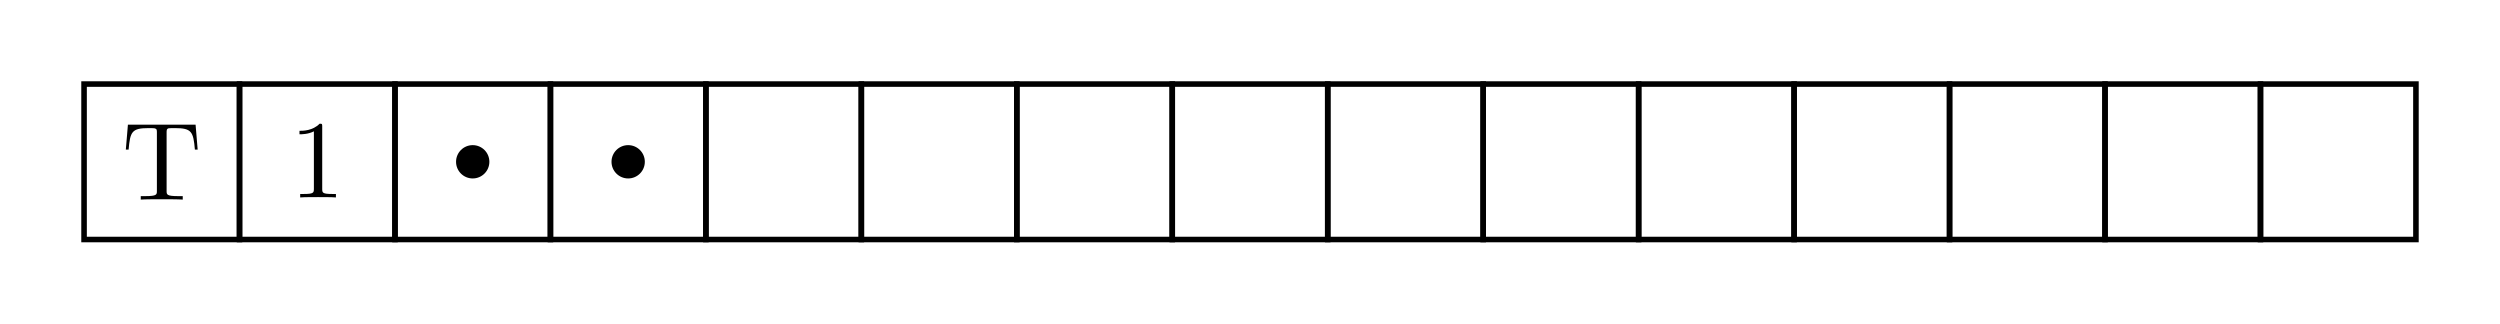 <?xml version="1.0" encoding="UTF-8"?>
<svg xmlns="http://www.w3.org/2000/svg" xmlns:xlink="http://www.w3.org/1999/xlink" width="450.282" height="58.282" viewBox="0 0 450.282 58.282">
<rect x="-45.028" y="-5.828" width="540.338" height="69.938" fill="rgb(100%, 100%, 100%)" fill-opacity="1"/>
<path fill="none" stroke-width="0.5" stroke-linecap="butt" stroke-linejoin="miter" stroke="rgb(0%, 0%, 0%)" stroke-opacity="1" stroke-miterlimit="10" d="M -7.001 -7 L 6.999 -7 L 6.999 7 L -7.001 7 Z M -7.001 -7 " transform="matrix(2, 0, 0, -2, 29.142, 29.14)"/>
<path fill-rule="nonzero" fill="rgb(0%, 0%, 0%)" fill-opacity="1" d="M 35.227 22.449 L 23.039 22.449 L 22.664 26.949 L 23.164 26.949 C 23.445 23.73 23.727 23.074 26.758 23.074 C 27.102 23.074 27.633 23.074 27.82 23.105 C 28.258 23.199 28.258 23.418 28.258 23.855 L 28.258 34.387 C 28.258 35.043 28.258 35.324 26.164 35.324 L 25.352 35.324 L 25.352 35.949 C 26.164 35.887 28.195 35.887 29.133 35.887 C 30.039 35.887 32.102 35.887 32.914 35.949 L 32.914 35.324 L 32.102 35.324 C 30.008 35.324 30.008 35.043 30.008 34.387 L 30.008 23.855 C 30.008 23.48 30.008 23.199 30.383 23.105 C 30.602 23.074 31.133 23.074 31.508 23.074 C 34.539 23.074 34.82 23.73 35.102 26.949 L 35.602 26.949 Z M 35.227 22.449 "/>
<path fill="none" stroke-width="0.5" stroke-linecap="butt" stroke-linejoin="miter" stroke="rgb(0%, 0%, 0%)" stroke-opacity="1" stroke-miterlimit="10" d="M -7.001 -7 L 6.999 -7 L 6.999 7 L -7.001 7 Z M -7.001 -7 " transform="matrix(2, 0, 0, -2, 57.142, 29.14)"/>
<path fill-rule="nonzero" fill="rgb(0%, 0%, 0%)" fill-opacity="1" d="M 58.035 22.812 C 58.035 22.312 58.035 22.281 57.566 22.281 C 56.316 23.562 54.566 23.562 53.941 23.562 L 53.941 24.188 C 54.348 24.188 55.504 24.188 56.535 23.656 L 56.535 34 C 56.535 34.719 56.473 34.938 54.691 34.938 L 54.066 34.938 L 54.066 35.562 C 54.754 35.5 56.473 35.5 57.285 35.5 C 58.066 35.5 59.816 35.5 60.504 35.562 L 60.504 34.938 L 59.879 34.938 C 58.066 34.938 58.035 34.719 58.035 34 Z M 58.035 22.812 "/>
<path fill="none" stroke-width="0.5" stroke-linecap="butt" stroke-linejoin="miter" stroke="rgb(0%, 0%, 0%)" stroke-opacity="1" stroke-miterlimit="10" d="M -7.001 -7 L 6.999 -7 L 6.999 7 L -7.001 7 Z M -7.001 -7 " transform="matrix(2, 0, 0, -2, 85.142, 29.14)"/>
<path fill="none" stroke-width="0.5" stroke-linecap="butt" stroke-linejoin="miter" stroke="rgb(0%, 0%, 0%)" stroke-opacity="1" stroke-miterlimit="10" d="M -7.001 -7 L 6.999 -7 L 6.999 7 L -7.001 7 Z M -7.001 -7 " transform="matrix(2, 0, 0, -2, 113.142, 29.14)"/>
<path fill="none" stroke-width="0.5" stroke-linecap="butt" stroke-linejoin="miter" stroke="rgb(0%, 0%, 0%)" stroke-opacity="1" stroke-miterlimit="10" d="M -7.001 -7 L 6.999 -7 L 6.999 7 L -7.001 7 Z M -7.001 -7 " transform="matrix(2, 0, 0, -2, 141.142, 29.14)"/>
<path fill="none" stroke-width="0.5" stroke-linecap="butt" stroke-linejoin="miter" stroke="rgb(0%, 0%, 0%)" stroke-opacity="1" stroke-miterlimit="10" d="M -7.001 -7 L 6.999 -7 L 6.999 7 L -7.001 7 Z M -7.001 -7 " transform="matrix(2, 0, 0, -2, 169.142, 29.14)"/>
<path fill="none" stroke-width="0.5" stroke-linecap="butt" stroke-linejoin="miter" stroke="rgb(0%, 0%, 0%)" stroke-opacity="1" stroke-miterlimit="10" d="M -7.001 -7 L 6.999 -7 L 6.999 7 L -7.001 7 Z M -7.001 -7 " transform="matrix(2, 0, 0, -2, 197.142, 29.14)"/>
<path fill="none" stroke-width="0.5" stroke-linecap="butt" stroke-linejoin="miter" stroke="rgb(0%, 0%, 0%)" stroke-opacity="1" stroke-miterlimit="10" d="M -7.001 -7 L 6.999 -7 L 6.999 7 L -7.001 7 Z M -7.001 -7 " transform="matrix(2, 0, 0, -2, 225.142, 29.14)"/>
<path fill="none" stroke-width="0.5" stroke-linecap="butt" stroke-linejoin="miter" stroke="rgb(0%, 0%, 0%)" stroke-opacity="1" stroke-miterlimit="10" d="M -7.001 -7 L 6.999 -7 L 6.999 7 L -7.001 7 Z M -7.001 -7 " transform="matrix(2, 0, 0, -2, 253.142, 29.14)"/>
<path fill="none" stroke-width="0.5" stroke-linecap="butt" stroke-linejoin="miter" stroke="rgb(0%, 0%, 0%)" stroke-opacity="1" stroke-miterlimit="10" d="M -7.001 -7 L 6.999 -7 L 6.999 7 L -7.001 7 Z M -7.001 -7 " transform="matrix(2, 0, 0, -2, 281.142, 29.14)"/>
<path fill="none" stroke-width="0.5" stroke-linecap="butt" stroke-linejoin="miter" stroke="rgb(0%, 0%, 0%)" stroke-opacity="1" stroke-miterlimit="10" d="M -7.001 -7 L 6.999 -7 L 6.999 7 L -7.001 7 Z M -7.001 -7 " transform="matrix(2, 0, 0, -2, 309.142, 29.14)"/>
<path fill="none" stroke-width="0.5" stroke-linecap="butt" stroke-linejoin="miter" stroke="rgb(0%, 0%, 0%)" stroke-opacity="1" stroke-miterlimit="10" d="M -7.001 -7 L 6.999 -7 L 6.999 7 L -7.001 7 Z M -7.001 -7 " transform="matrix(2, 0, 0, -2, 337.142, 29.14)"/>
<path fill="none" stroke-width="0.5" stroke-linecap="butt" stroke-linejoin="miter" stroke="rgb(0%, 0%, 0%)" stroke-opacity="1" stroke-miterlimit="10" d="M -7.001 -7 L 6.999 -7 L 6.999 7 L -7.001 7 Z M -7.001 -7 " transform="matrix(2, 0, 0, -2, 365.142, 29.14)"/>
<path fill="none" stroke-width="0.5" stroke-linecap="butt" stroke-linejoin="miter" stroke="rgb(0%, 0%, 0%)" stroke-opacity="1" stroke-miterlimit="10" d="M -7.001 -7 L 6.999 -7 L 6.999 7 L -7.001 7 Z M -7.001 -7 " transform="matrix(2, 0, 0, -2, 393.142, 29.14)"/>
<path fill="none" stroke-width="0.5" stroke-linecap="butt" stroke-linejoin="miter" stroke="rgb(0%, 0%, 0%)" stroke-opacity="1" stroke-miterlimit="10" d="M -7.001 -7 L 6.999 -7 L 6.999 7 L -7.001 7 Z M -7.001 -7 " transform="matrix(2, 0, 0, -2, 421.142, 29.14)"/>
<path fill-rule="nonzero" fill="rgb(0%, 0%, 0%)" fill-opacity="1" d="M 88.141 29.141 C 88.141 27.484 86.797 26.141 85.141 26.141 C 83.484 26.141 82.141 27.484 82.141 29.141 C 82.141 30.797 83.484 32.141 85.141 32.141 C 86.797 32.141 88.141 30.797 88.141 29.141 Z M 88.141 29.141 "/>
<path fill-rule="nonzero" fill="rgb(0%, 0%, 0%)" fill-opacity="1" d="M 116.141 29.141 C 116.141 27.484 114.797 26.141 113.141 26.141 C 111.484 26.141 110.141 27.484 110.141 29.141 C 110.141 30.797 111.484 32.141 113.141 32.141 C 114.797 32.141 116.141 30.797 116.141 29.141 Z M 116.141 29.141 "/>
</svg>
